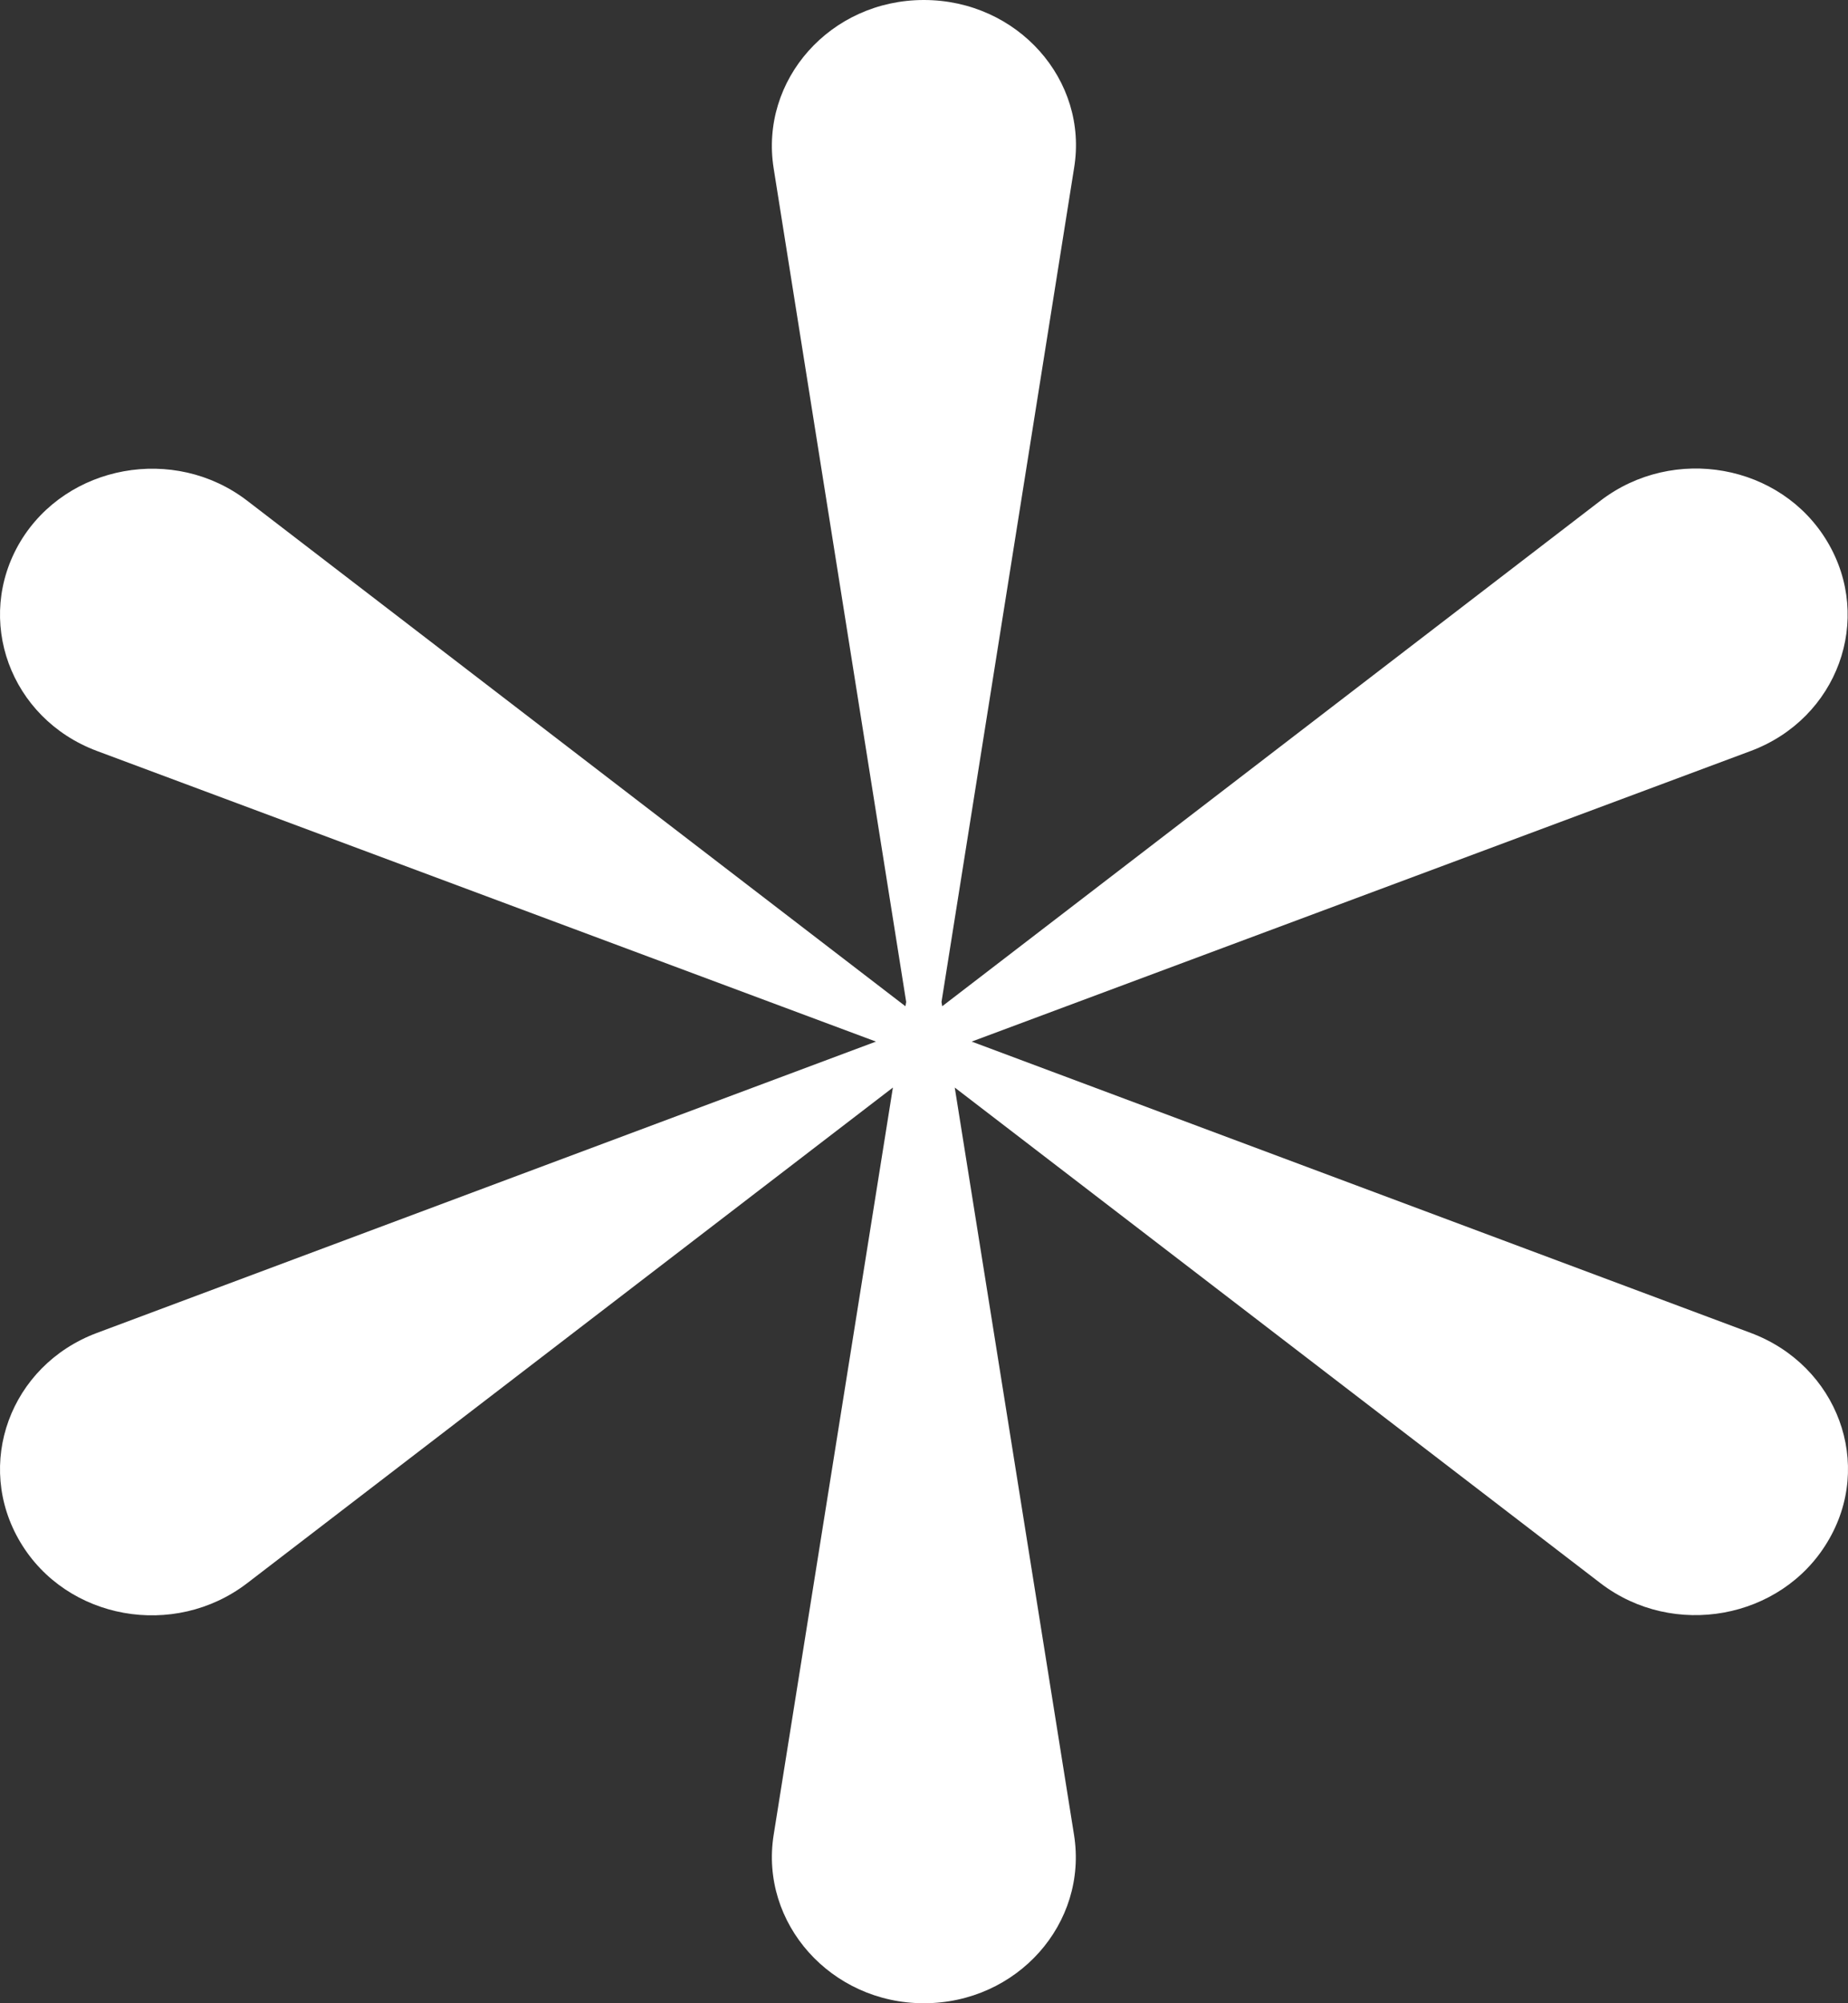 <svg width="36" height="39" viewBox="0 0 36 39" fill="none" xmlns="http://www.w3.org/2000/svg">
<rect x="0" y="0" width="36" height="39" fill="#333333" stroke="none"/>
<path d="M34.106 25.95L18.929 20.278L34.106 14.62C35.798 13.987 36.501 12.059 35.597 10.545C34.694 9.031 32.599 8.659 31.179 9.747L18.355 19.59L18.341 19.507L20.923 3.276C21.21 1.556 19.819 0 17.997 0C16.175 0 14.798 1.556 15.071 3.276L17.653 19.507L17.638 19.59L4.814 9.747C3.394 8.659 1.3 9.044 0.396 10.545C-0.507 12.059 0.195 13.987 1.888 14.62L17.064 20.278L1.888 25.95C0.195 26.583 -0.507 28.51 0.396 30.024C1.3 31.539 3.394 31.91 4.814 30.823L17.394 21.173L15.071 35.724C14.798 37.444 16.189 39 17.997 39C19.819 39 21.196 37.444 20.923 35.724L18.599 21.173L31.179 30.823C32.599 31.91 34.694 31.525 35.597 30.024C36.516 28.51 35.798 26.583 34.106 25.95Z" fill="white"/>
</svg>
